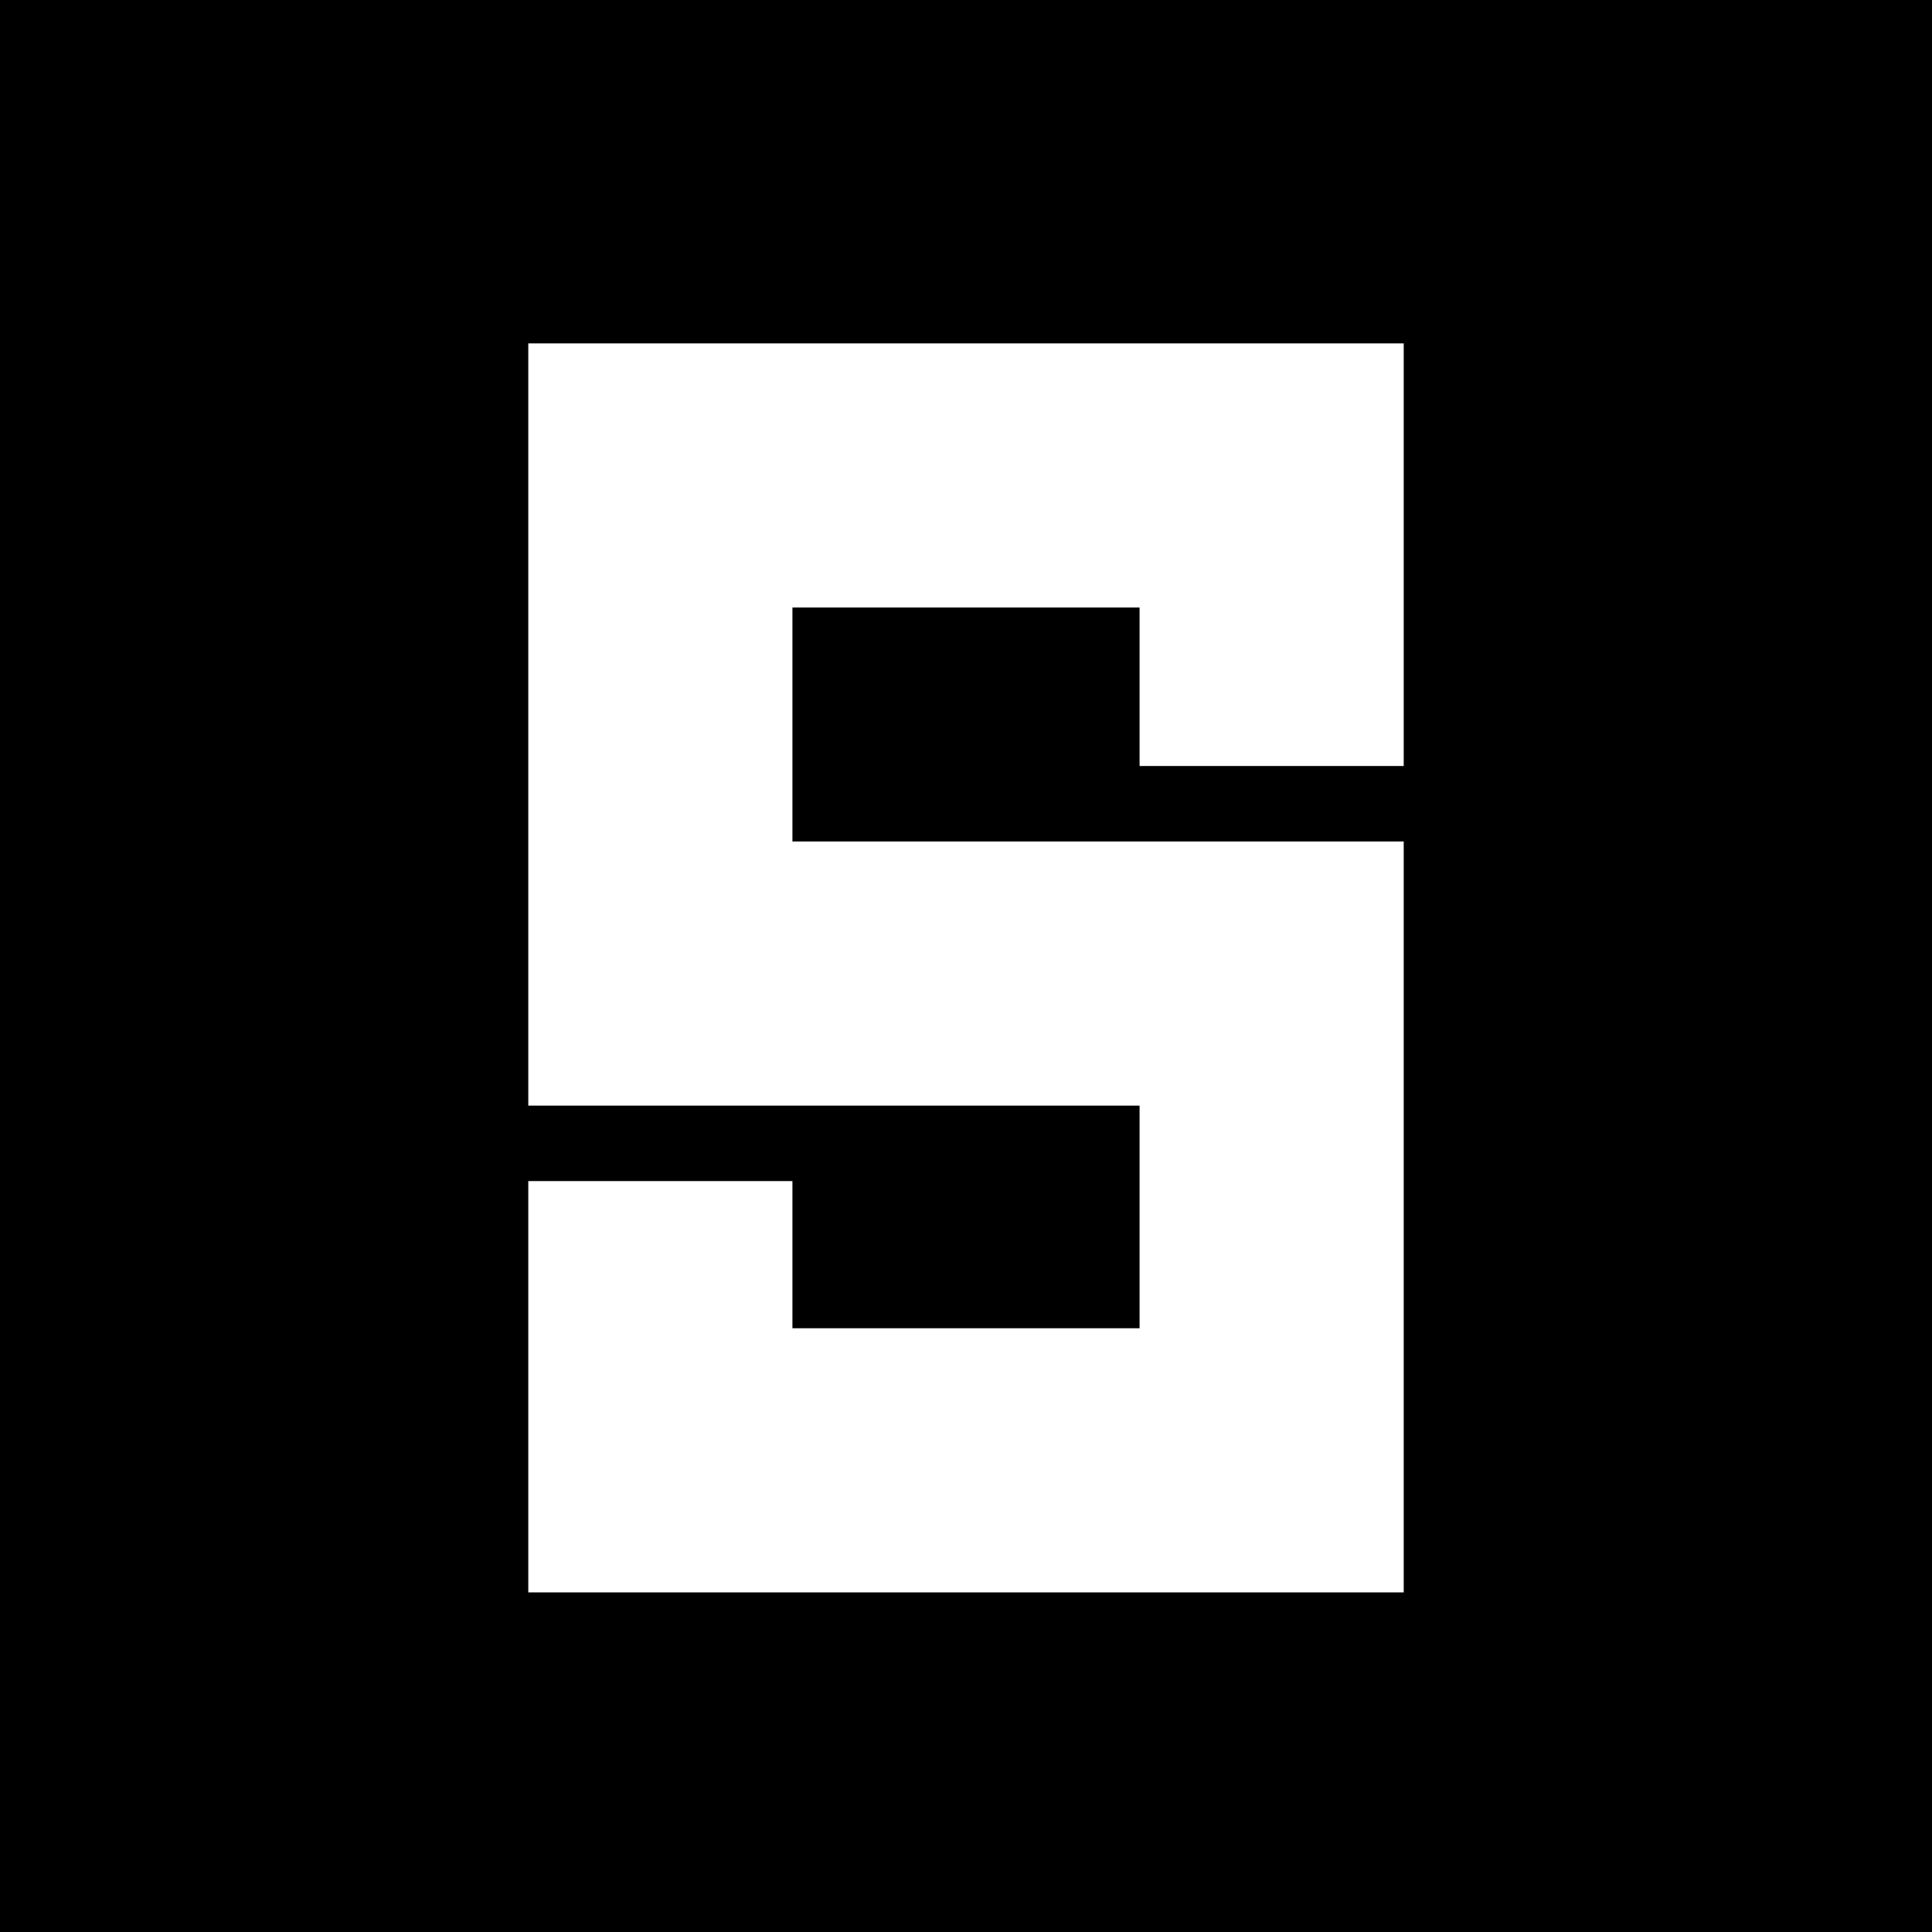 <?xml version="1.0" standalone="no"?>
<!DOCTYPE svg PUBLIC "-//W3C//DTD SVG 20010904//EN"
 "http://www.w3.org/TR/2001/REC-SVG-20010904/DTD/svg10.dtd">
<svg version="1.0" xmlns="http://www.w3.org/2000/svg"
 width="512pt" height="512pt" viewBox="0 0 512 512"
 preserveAspectRatio="xMidYMid meet">
<g transform="translate(0,512) scale(0.1,-0.1)"
fill="#000000" stroke="none">
<path d="M0 2560 l0 -2560 2560 0 2560 0 0 2560 0 2560 -2560 0 -2560 0 0
-2560z m3720 1090 l0 -560 -350 0 -350 0 0 210 0 210 -460 0 -460 0 0 -310 0
-310 810 0 810 0 0 -995 0 -995 -1160 0 -1160 0 0 545 0 545 350 0 350 0 0
-195 0 -195 460 0 460 0 0 295 0 295 -810 0 -810 0 0 1010 0 1010 1160 0 1160
0 0 -560z"/>
</g>
</svg>
